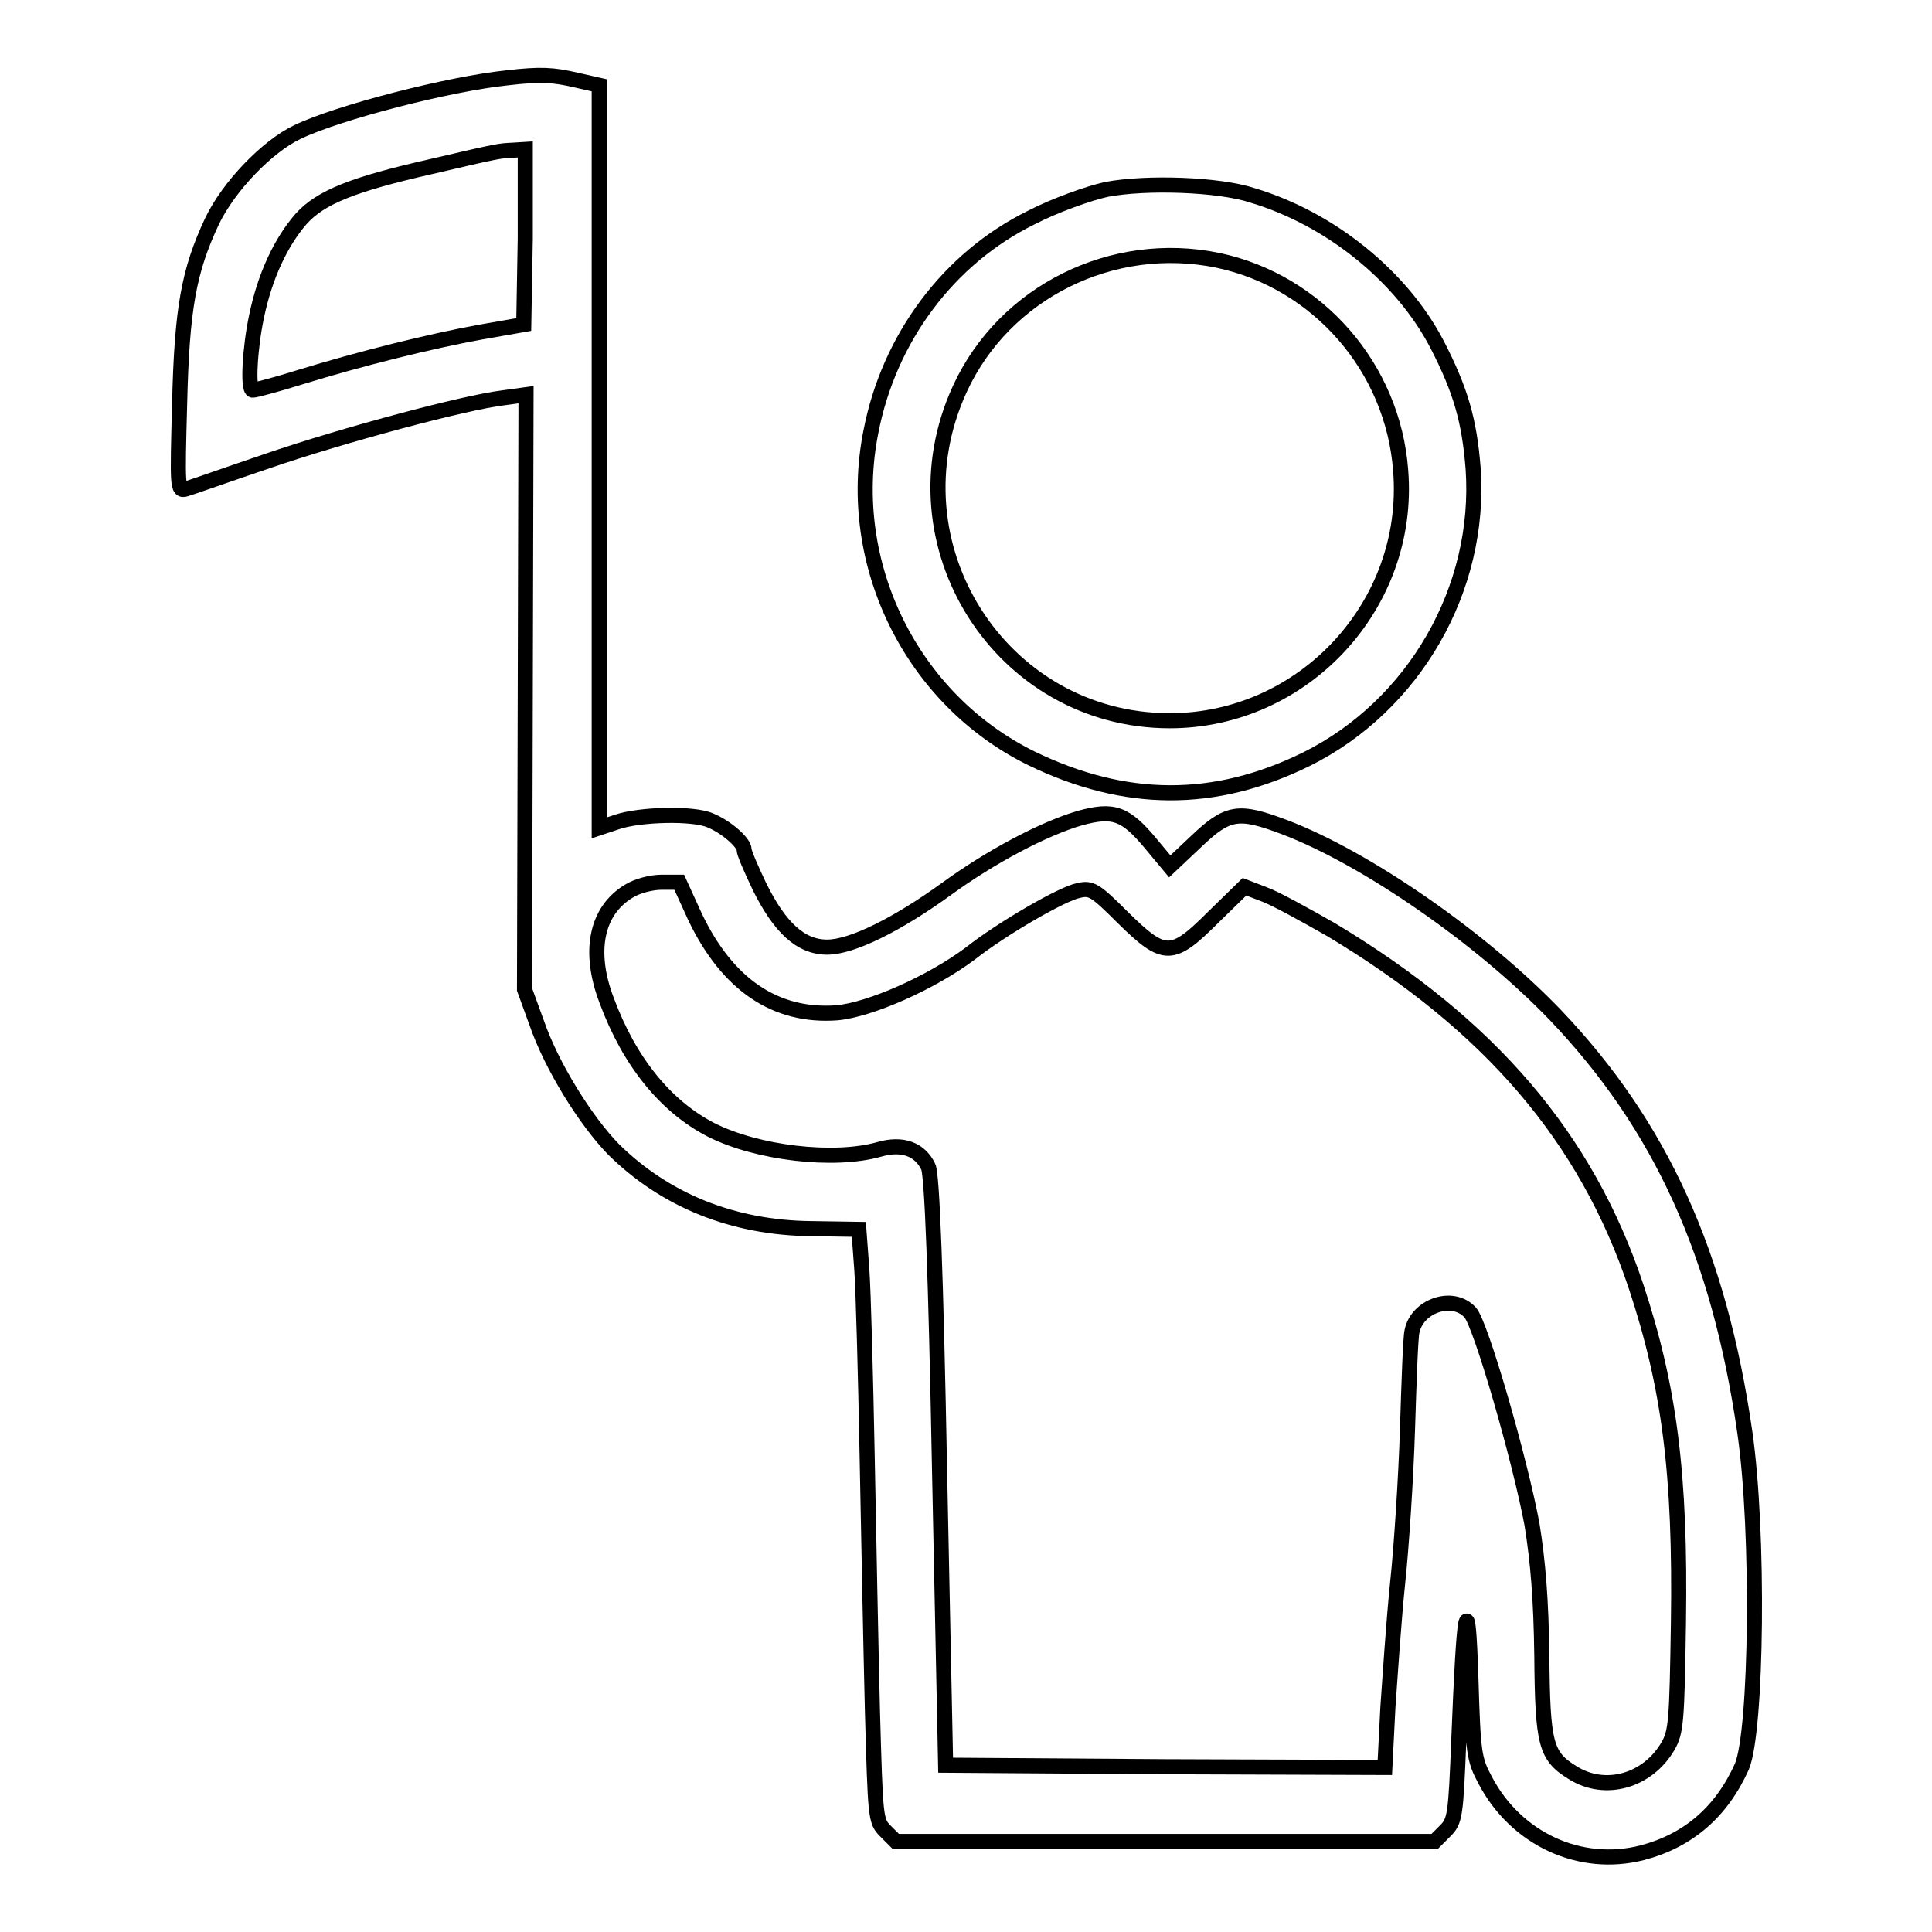 <?xml version="1.0" encoding="utf-8"?>
<!-- Svg Vector Icons : http://www.onlinewebfonts.com/icon -->
<!DOCTYPE svg PUBLIC "-//W3C//DTD SVG 1.1//EN" "http://www.w3.org/Graphics/SVG/1.1/DTD/svg11.dtd">
<svg version="1.1" xmlns="http://www.w3.org/2000/svg" xmlns:xlink="http://www.w3.org/1999/xlink" x="0px" y="0px" viewBox="0 0 256 256" enable-background="new 0 0 256 256" xml:space="preserve">
<g><g><g><path stroke-width="2" fill-opacity="0" stroke="#000000"  d="M67.3,10.3c-7.8,0.8-22.5,4.6-27.9,7.2c-4,1.9-9.1,7.2-11.3,11.8c-3.1,6.6-4,11.6-4.3,24.2c-0.3,11.1-0.3,11.6,0.8,11.3c0.7-0.2,5.5-1.9,10.8-3.7c9.9-3.4,26.2-7.8,31.4-8.4l2.9-0.4l-0.1,39.4l-0.1,39.4l1.6,4.4c2,5.8,6.5,13,10.2,16.8c6.9,6.8,15.9,10.4,26.2,10.5l6.3,0.1l0.4,5.4c0.2,2.9,0.5,14,0.7,24.5c0.2,10.5,0.5,25.7,0.7,33.8c0.4,14.2,0.4,14.7,1.7,16l1.4,1.4h35.7h35.7l1.4-1.4c1.3-1.3,1.4-2,1.8-12.1c0.7-17.7,1.2-20.5,1.6-8.1c0.3,9.9,0.4,10.7,1.9,13.5c4.1,7.8,12.6,11.7,20.8,9.6c6.1-1.6,10.5-5.4,13.2-11.4c2-4.7,2.3-31.2,0.4-44.3c-3.4-23.6-11.1-40.6-25.1-55.3c-9.8-10.2-25.1-20.8-35.9-24.9c-6.1-2.3-7.5-2.1-11.7,1.9l-3.5,3.3l-2.5-3c-3.4-4.1-5-4.6-9.4-3.4c-4.8,1.4-11.8,5.1-17.7,9.4c-6.5,4.7-12.5,7.7-15.8,7.7c-3.5,0-6.3-2.6-9-8.1c-1.1-2.3-2-4.4-2-4.8c0-1-2.5-3.1-4.5-3.9c-2.3-1-9.3-0.8-12.3,0.2l-2.4,0.8V60.5V11.3l-3.1-0.7C73.3,9.9,71.6,9.8,67.3,10.3z M69.6,31.6L69.4,43l-5.7,1c-6.6,1.2-15.9,3.5-24,6c-3.2,1-5.9,1.7-6.2,1.7c-0.7,0-0.4-5.6,0.5-9.8c1.1-5.3,3.2-9.8,5.9-12.9c2.6-2.9,7-4.6,17.1-6.9c9.4-2.2,9.1-2.1,11-2.2l1.6-0.1L69.6,31.6z M92.1,121.5c4.3,9,10.7,13.3,18.8,12.7c4.4-0.4,12.5-4,17.6-7.8c4.3-3.4,12.3-8,14.4-8.4c1.7-0.4,2.2-0.1,5.9,3.6c5.5,5.4,6.5,5.4,12-0.1l4.1-4l2.6,1c1.4,0.5,5.4,2.7,8.9,4.7c21,12.6,33.8,27.5,40.4,47.3c4.4,13.3,5.9,24.8,5.6,44.6c-0.2,13-0.3,14.4-1.4,16.3c-2.7,4.6-8.3,6.2-12.6,3.5c-3.6-2.2-4-3.8-4.1-15.5c-0.1-7.5-0.5-12.4-1.3-17.4c-1.6-8.6-6.8-26.6-8.2-28.1c-2.3-2.5-7-0.9-7.7,2.5c-0.2,0.8-0.4,6.6-0.6,13c-0.2,6.4-0.8,15.6-1.3,20.3c-0.5,4.8-1,12.3-1.3,16.6l-0.4,7.9l-29.1-0.1l-29.1-0.2l-0.8-38.9c-0.5-26.5-1-39.4-1.5-40.4c-1.1-2.3-3.4-3.2-6.5-2.3c-6,1.7-16.2,0.5-22.3-2.6c-6-3.1-10.8-9-13.8-17.1c-2.5-6.5-1.4-11.9,2.9-14.5c1.1-0.7,3-1.2,4.4-1.2H90L92.1,121.5z"/><path stroke-width="2" fill-opacity="0" stroke="#000000"  d="M146.6,25.1c-2.3,0.5-6.8,2.1-9.9,3.7c-11,5.4-18.9,16-21.3,28.4c-3.5,17.5,5.4,35.5,21.3,43.3c12.4,6,24.2,6.1,36.4,0.1c14.3-7.1,23.2-22.6,22.1-38.5c-0.5-6.3-1.6-10.3-4.8-16.5c-4.7-9-14.1-16.6-24.4-19.7C161.5,24.4,151.8,24.1,146.6,25.1z M161.4,34.5c13.2,2.8,23.2,14.2,24.2,27.9c1.4,17.8-12.9,33.1-30.6,33.1c-22.4,0-37.3-23.4-27.8-44C133.1,38.7,147.4,31.6,161.4,34.5z"/></g></g></g>
</svg>